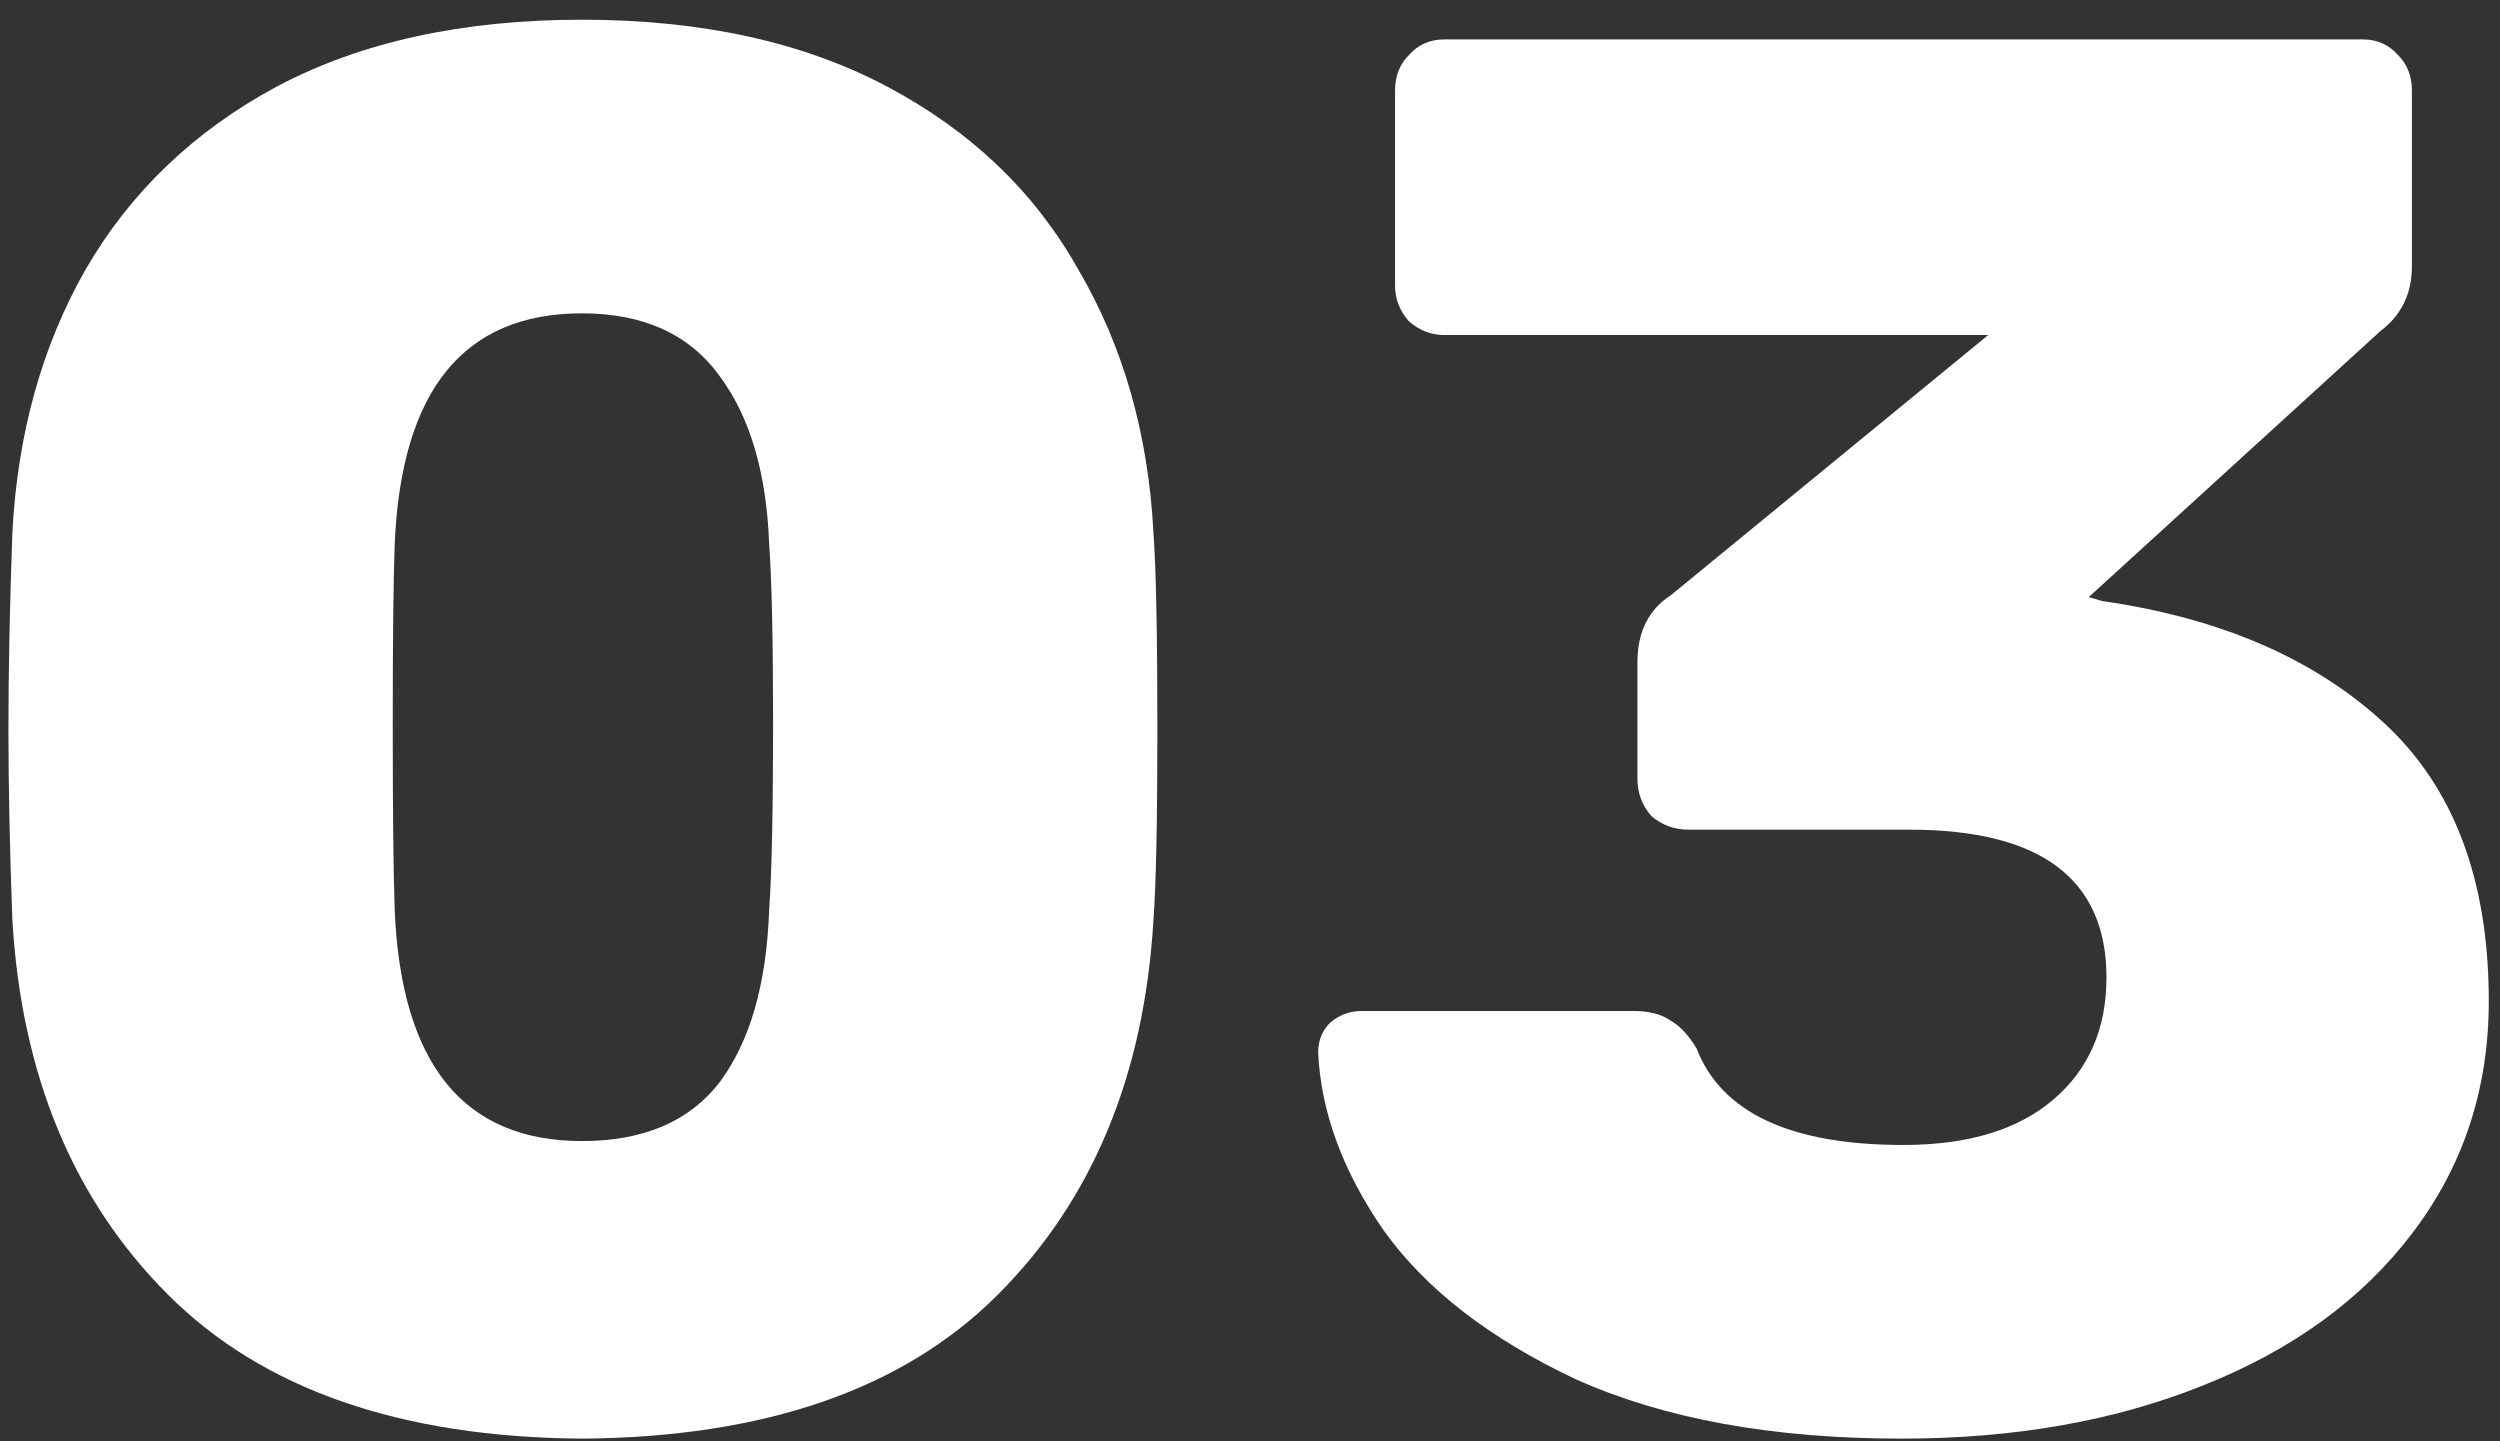 <?xml version="1.0" encoding="UTF-8"?> <svg xmlns="http://www.w3.org/2000/svg" width="111" height="64" viewBox="0 0 111 64" fill="none"><rect x="0" y="0" width="111" height="64" fill="#333333" stroke="none"/> <path d="M25.837 63.875C17.788 63.817 11.662 61.688 7.463 57.487C3.263 53.288 0.958 47.746 0.55 40.862C0.433 37.712 0.375 34.883 0.375 32.375C0.375 29.808 0.433 26.892 0.55 23.625C0.783 19.25 1.863 15.371 3.788 11.988C5.771 8.546 8.6 5.833 12.275 3.85C16.008 1.867 20.529 0.875 25.837 0.875C31.146 0.875 35.667 1.867 39.4 3.85C43.133 5.833 45.962 8.546 47.888 11.988C49.871 15.371 50.979 19.25 51.212 23.625C51.329 25.258 51.388 28.175 51.388 32.375C51.388 36.458 51.329 39.288 51.212 40.862C50.804 47.746 48.5 53.288 44.3 57.487C40.1 61.688 33.946 63.817 25.837 63.875ZM25.837 50.663C28.579 50.663 30.621 49.788 31.962 48.038C33.304 46.229 34.033 43.692 34.15 40.425C34.267 38.733 34.325 35.992 34.325 32.2C34.325 28.408 34.267 25.725 34.15 24.15C34.033 21 33.304 18.521 31.962 16.712C30.621 14.846 28.579 13.912 25.837 13.912C20.587 13.912 17.817 17.325 17.525 24.15C17.467 25.725 17.438 28.408 17.438 32.2C17.438 35.992 17.467 38.733 17.525 40.425C17.817 47.25 20.587 50.663 25.837 50.663Z" fill="white"></path> <path d="M84.427 63.875C78.71 63.875 73.898 63 69.99 61.25C66.139 59.442 63.281 57.225 61.414 54.6C59.606 51.975 58.644 49.35 58.527 46.725C58.527 46.2 58.702 45.763 59.052 45.413C59.46 45.062 59.927 44.888 60.452 44.888H72.527C73.227 44.888 73.781 45.033 74.189 45.325C74.598 45.558 74.977 45.967 75.327 46.55C76.435 49.408 79.498 50.837 84.514 50.837C87.373 50.837 89.59 50.167 91.165 48.825C92.74 47.483 93.527 45.675 93.527 43.4C93.527 39.025 90.61 36.837 84.777 36.837H74.977C74.335 36.837 73.781 36.633 73.314 36.225C72.906 35.758 72.702 35.204 72.702 34.562V29.4C72.702 28.058 73.198 27.067 74.189 26.425L88.277 14.875H64.127C63.544 14.875 63.019 14.671 62.552 14.262C62.144 13.796 61.94 13.271 61.94 12.688V4.025C61.94 3.383 62.144 2.858 62.552 2.45C62.96 1.983 63.485 1.75 64.127 1.75H104.902C105.544 1.75 106.069 1.983 106.477 2.45C106.885 2.858 107.089 3.383 107.089 4.025V11.812C107.089 13.037 106.623 14 105.689 14.7L92.74 26.512L93.352 26.688C98.602 27.446 102.773 29.254 105.864 32.112C108.956 34.971 110.502 39.083 110.502 44.45C110.502 48.358 109.364 51.8 107.089 54.775C104.873 57.692 101.781 59.938 97.814 61.513C93.906 63.087 89.444 63.875 84.427 63.875Z" fill="white"></path> </svg> 